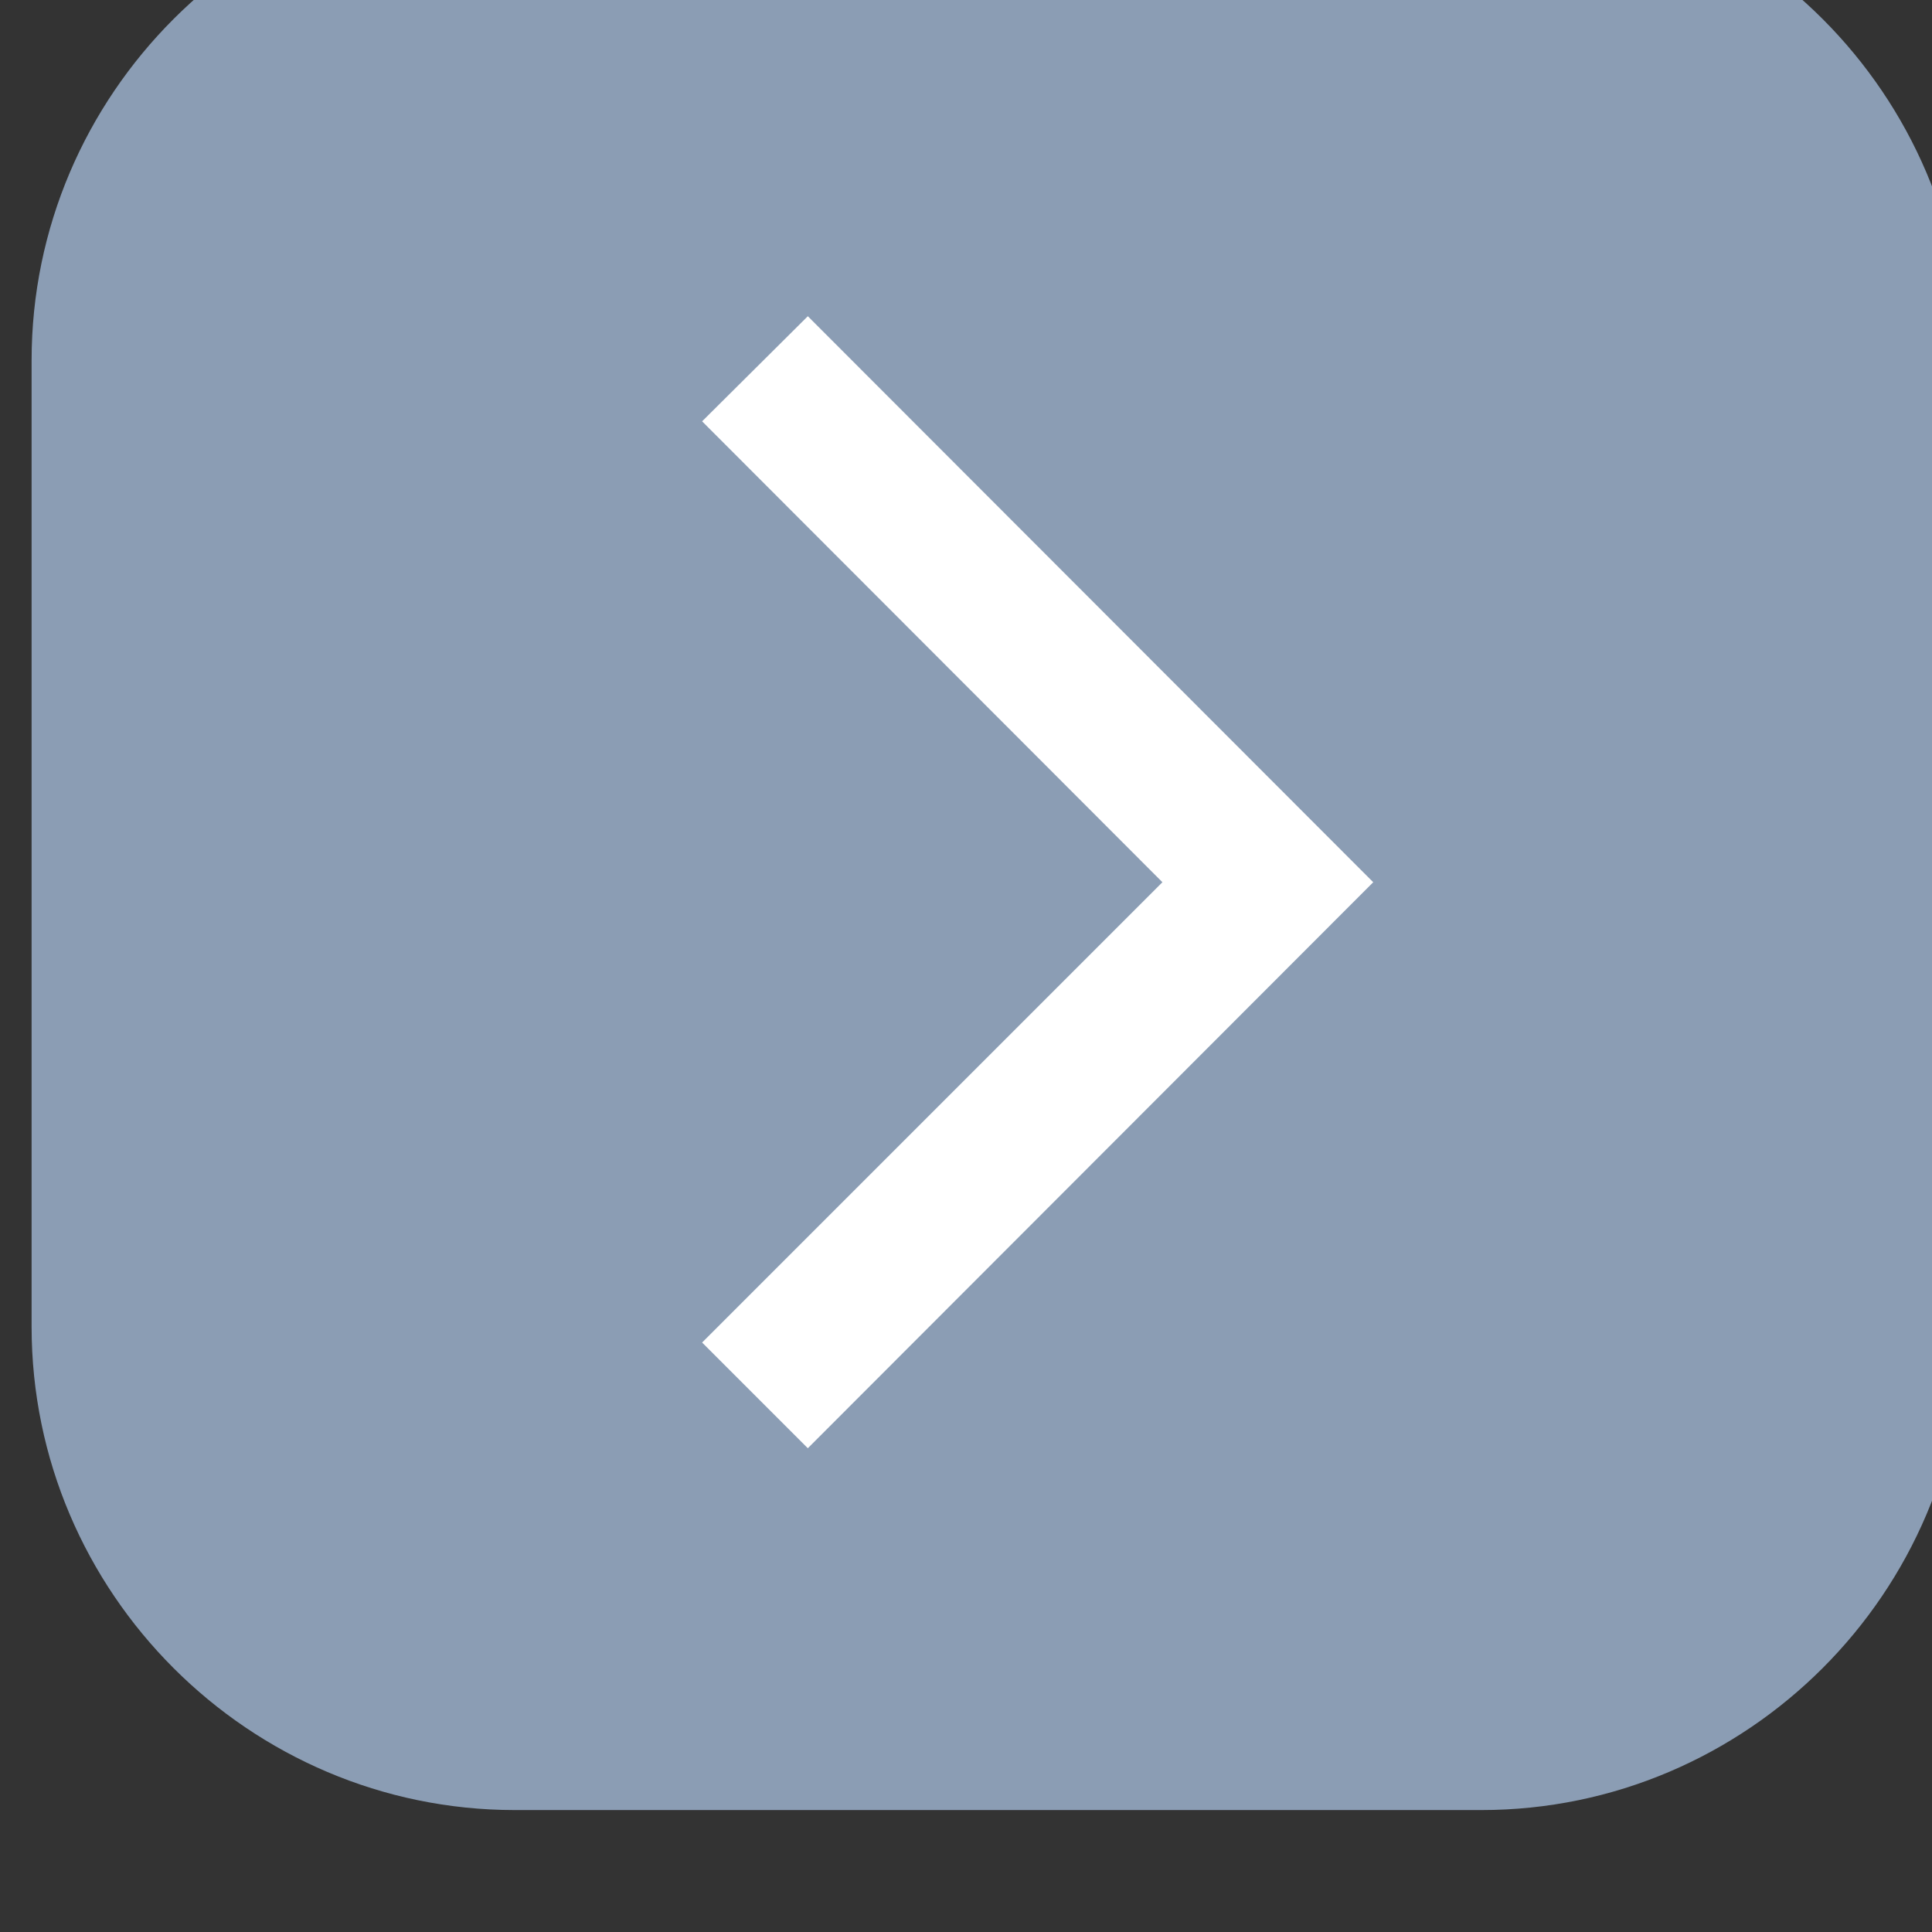 <?xml version="1.0" encoding="UTF-8"?> <svg xmlns="http://www.w3.org/2000/svg" width="21.333" height="21.333" viewBox="0 0 21.333 21.333"><rect x="0" y="0" width="21.333" height="21.333" fill="#333333" stroke="none"/><path d="M1078 4049.35c0-4.4-3.6-8-8-8h-16c-4.4 0-8 3.6-8 8v16c0 4.4 3.6 8 8 8h16c4.4 0 8-3.6 8-8" style="fill:#8b9db4;fill-opacity:1;fill-rule:nonzero;stroke:none" transform="matrix(.667 0 0 -.667 -697.333 2715.567)"></path><path d="m1068.21 4056.71-9.36-9.37-1.75 1.75 7.62 7.62-7.62 7.63 1.75 1.74" style="fill:#fff;fill-opacity:1;fill-rule:nonzero;stroke:none" transform="matrix(.667 0 0 -.667 -697.333 2715.567)"></path></svg> 